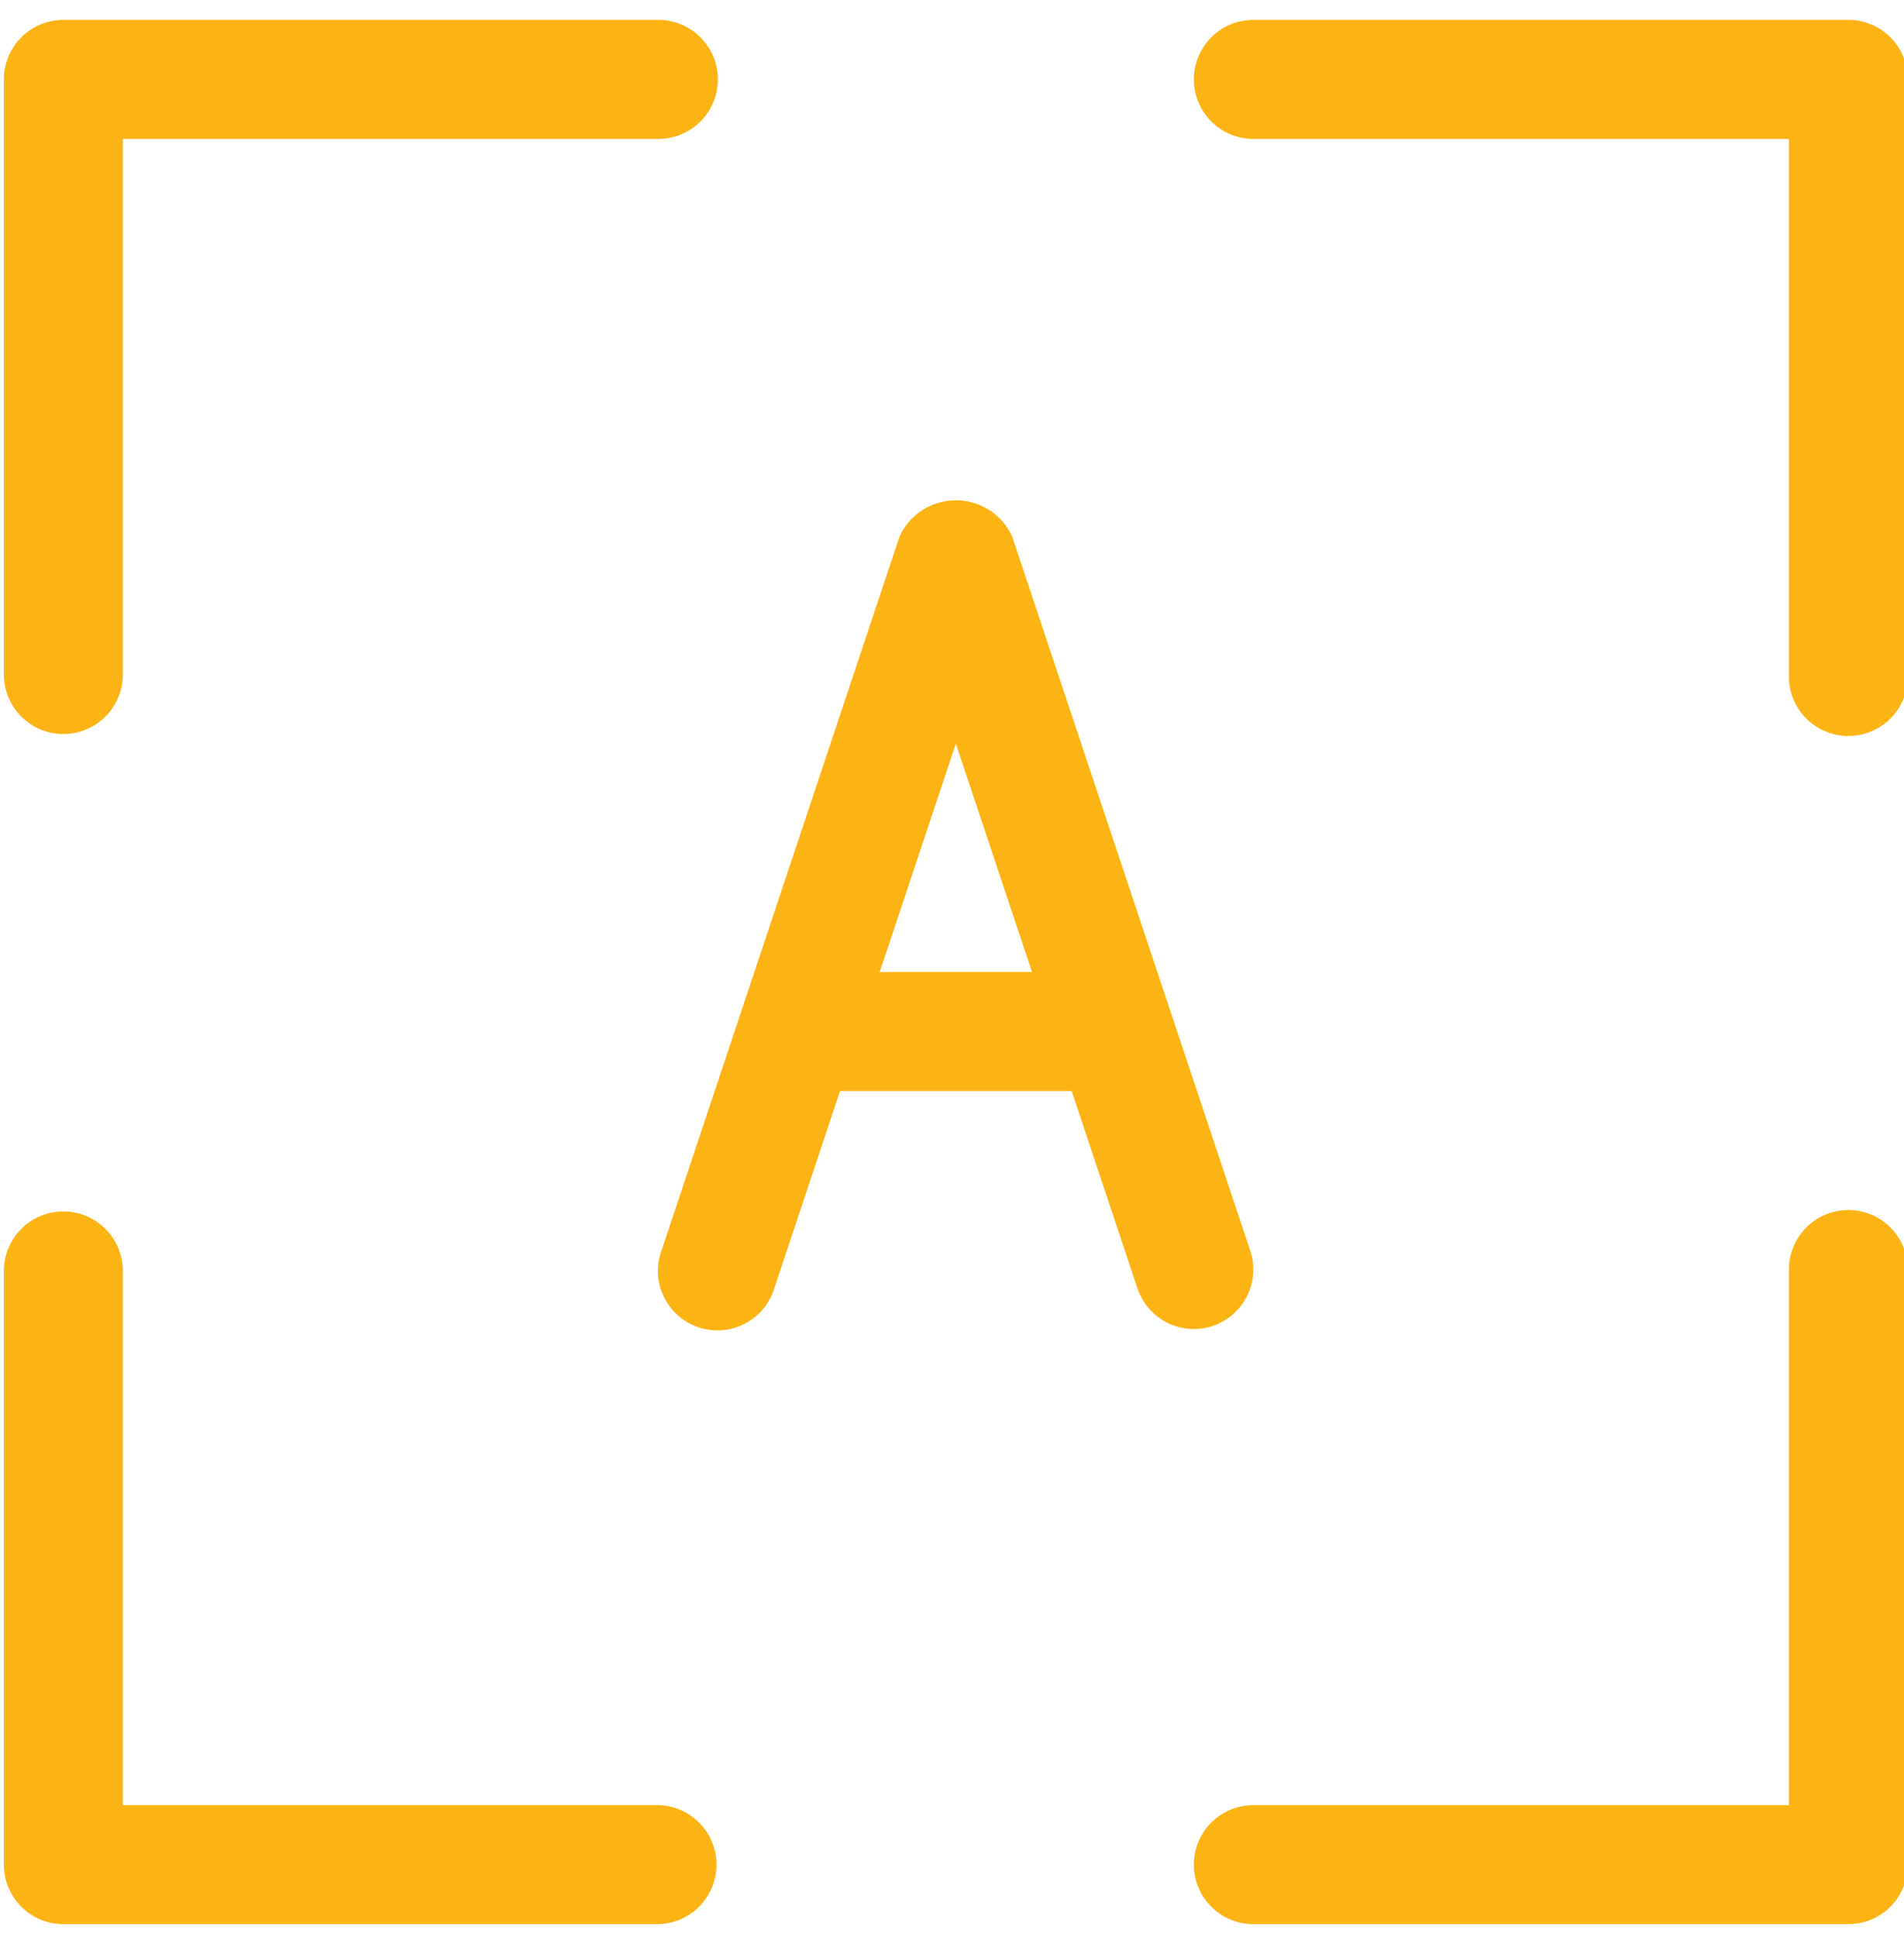 <svg xmlns="http://www.w3.org/2000/svg" xmlns:xlink="http://www.w3.org/1999/xlink" width="58" height="59" viewBox="0 0 58 59"><defs><path id="8vw1a" d="M714.93 8861.356a1.812 1.812 0 0 0 1.812-1.812v-16.313h16.313a1.812 1.812 0 0 0 0-3.625H714.93a1.813 1.813 0 0 0-1.812 1.813v18.125c0 1 .81 1.812 1.812 1.812z"/><path id="8vw1b" d="M769.305 8839.606H751.18a1.812 1.812 0 0 0 0 3.625h16.313v16.312a1.813 1.813 0 1 0 3.624 0v-18.125c0-1-.811-1.812-1.812-1.812z"/><path id="8vw1c" d="M733.055 8893.981h-16.312v-16.312a1.813 1.813 0 0 0-3.625 0v18.124c0 1.001.81 1.813 1.812 1.813h18.125a1.813 1.813 0 0 0 0-3.625z"/><path id="8vw1d" d="M769.305 8875.856a1.812 1.812 0 0 0-1.812 1.812v16.313H751.18a1.812 1.812 0 0 0 0 3.625h18.125a1.813 1.813 0 0 0 1.812-1.813v-18.125c0-1-.811-1.812-1.812-1.812z"/><path id="8vw1e" d="M749.94 8879.387a1.814 1.814 0 0 0 1.146-2.29l-7.25-21.75a1.886 1.886 0 0 0-3.437 0l-7.25 21.75a1.812 1.812 0 1 0 3.437 1.146l2.004-6.012h7.055l2.004 6.011a1.812 1.812 0 0 0 2.29 1.145zm-10.142-10.78l2.319-6.957 2.32 6.956z"/></defs><g><g transform="translate(-713 -8839)"><use fill="#fcb415" xlink:href="#8vw1a"/></g><g transform="translate(-713 -8839)"><use fill="#fcb415" xlink:href="#8vw1b"/></g><g transform="translate(-713 -8839)"><use fill="#fcb415" xlink:href="#8vw1c"/></g><g transform="translate(-713 -8839)"><use fill="#fcb415" xlink:href="#8vw1d"/></g><g transform="translate(-713 -8839)"><use fill="#fcb415" xlink:href="#8vw1e"/></g></g></svg>